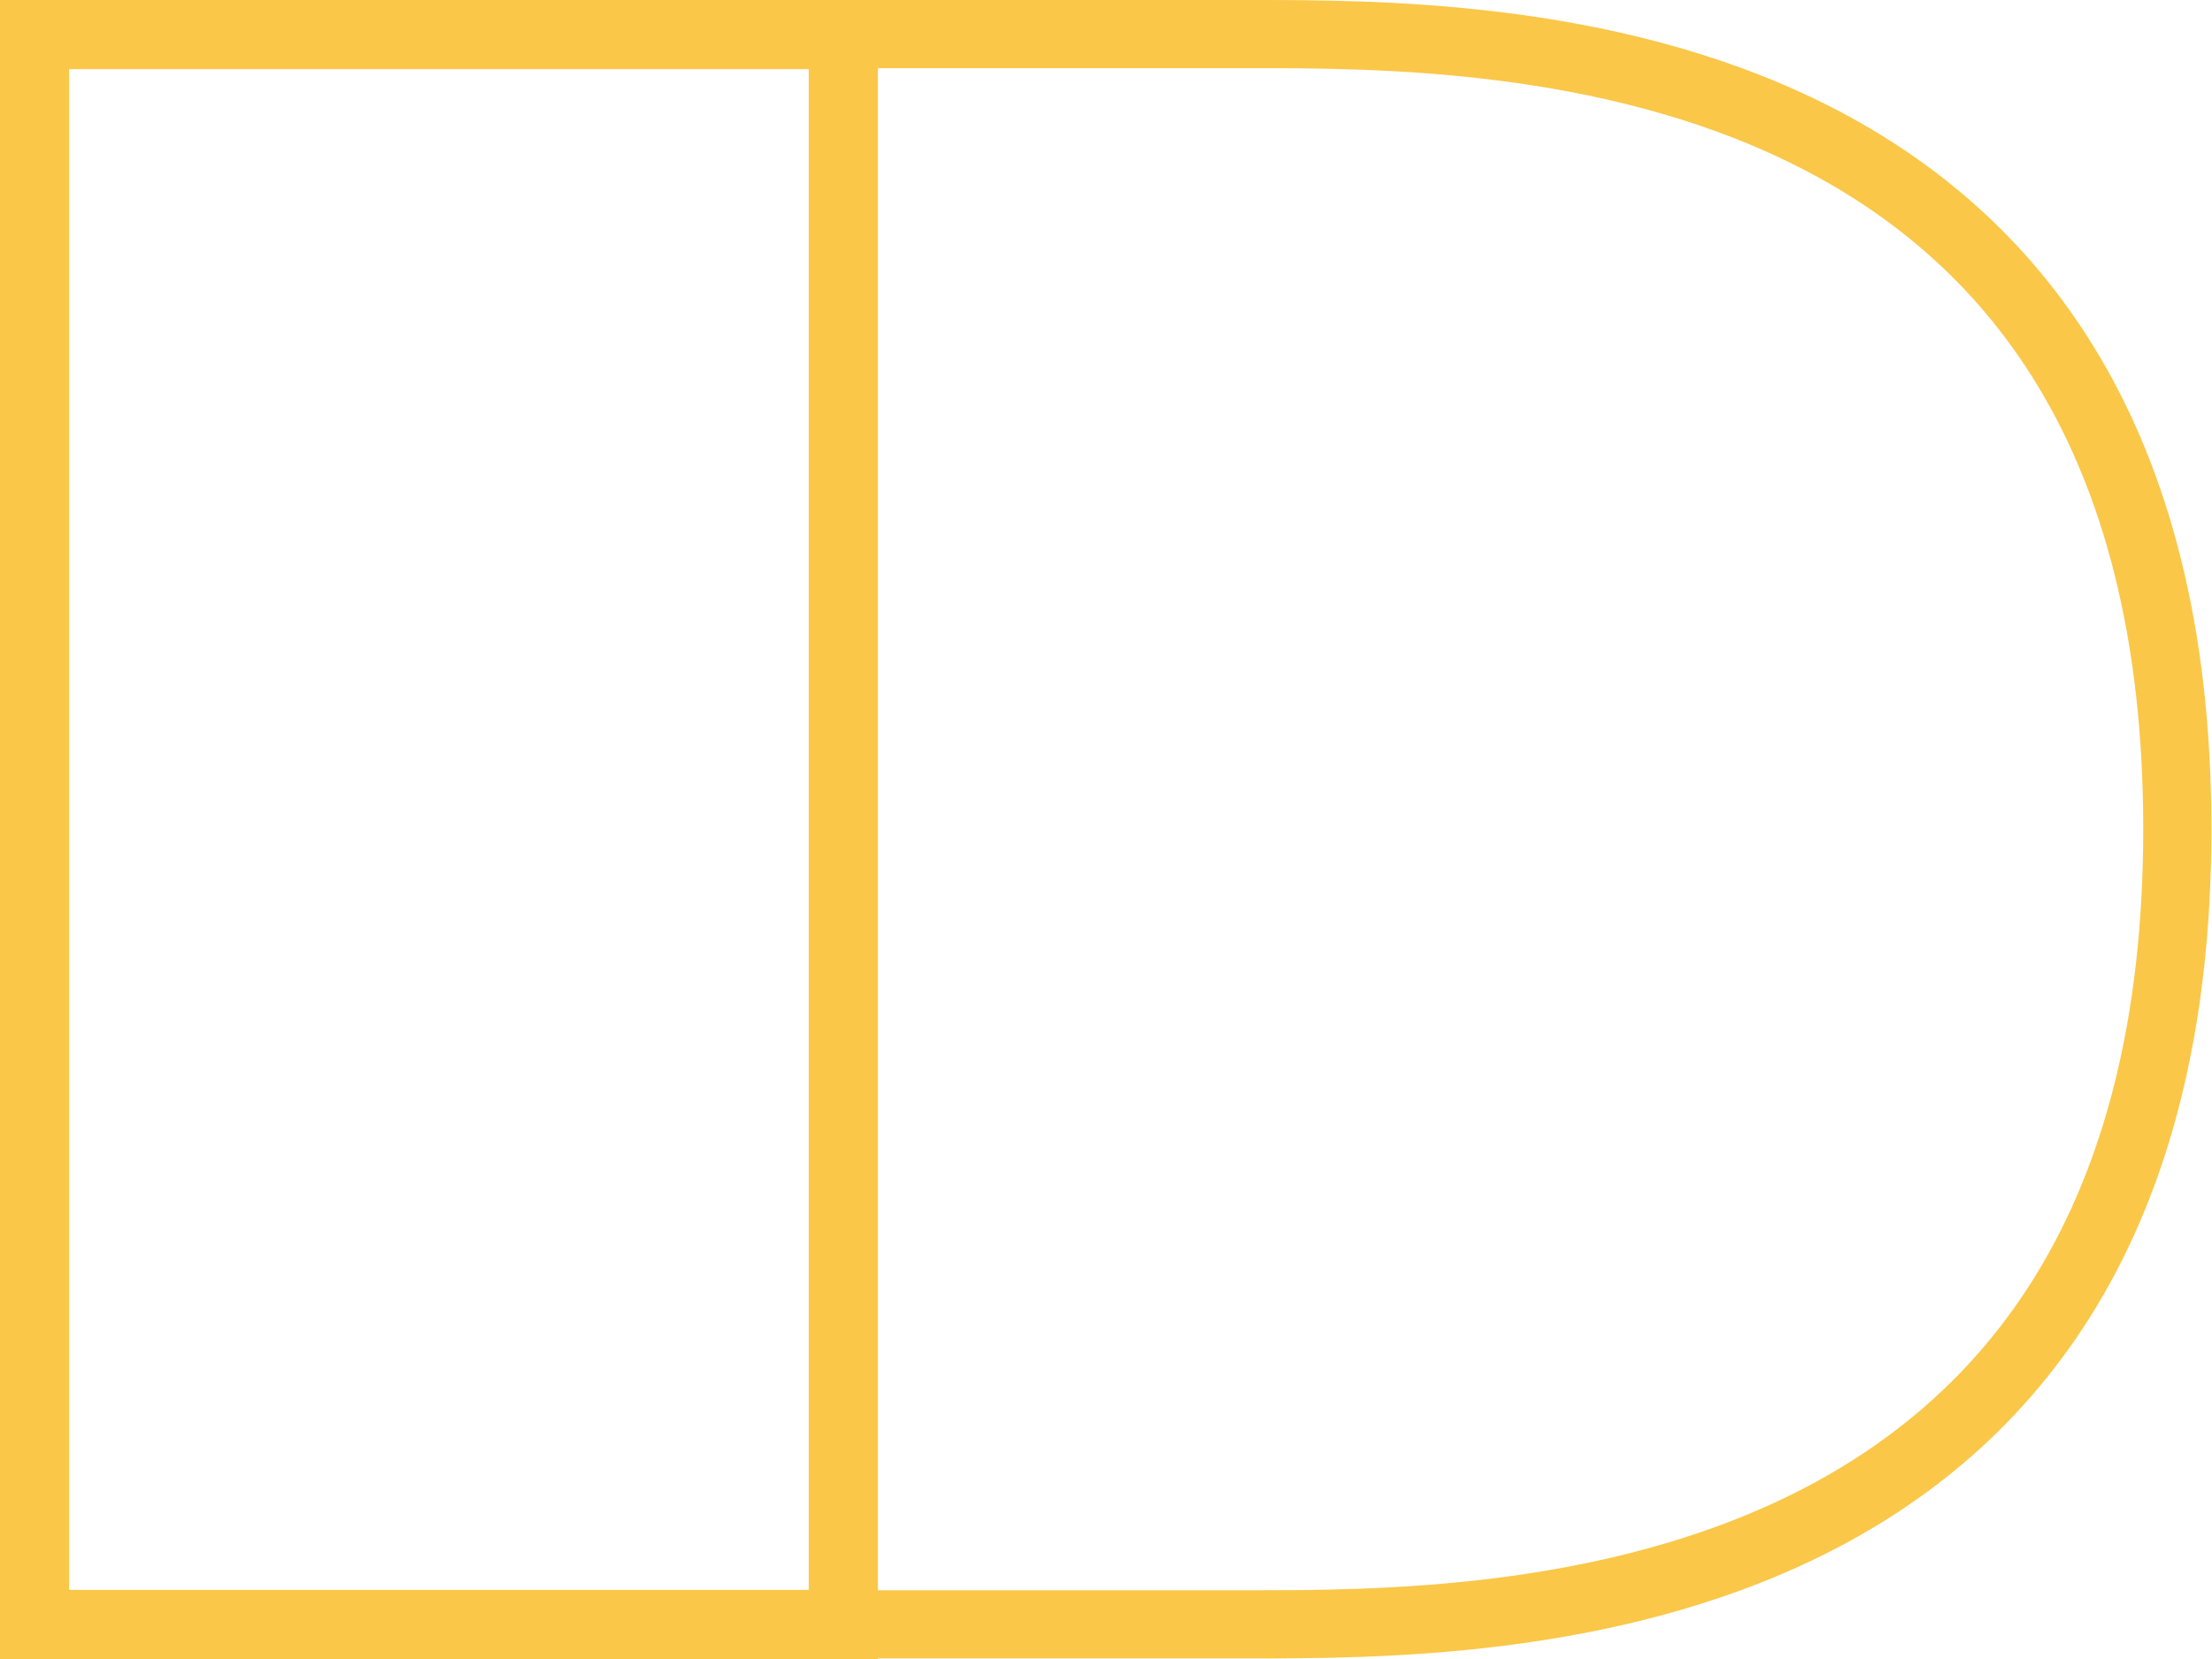 <svg xmlns="http://www.w3.org/2000/svg" width="320" height="240" fill="none" stroke="#fac748" preserveAspectRatio="xMidYMid"><path stroke-width="10" d="M5 5h117v230H5z"/><path stroke-width="9.861" d="M126.9 4.931h53.81c36.174 0 134.274-.159 134.274 115.028-.034 115.028-98.1 115.028-134.274 115.028H126.9"/></svg>